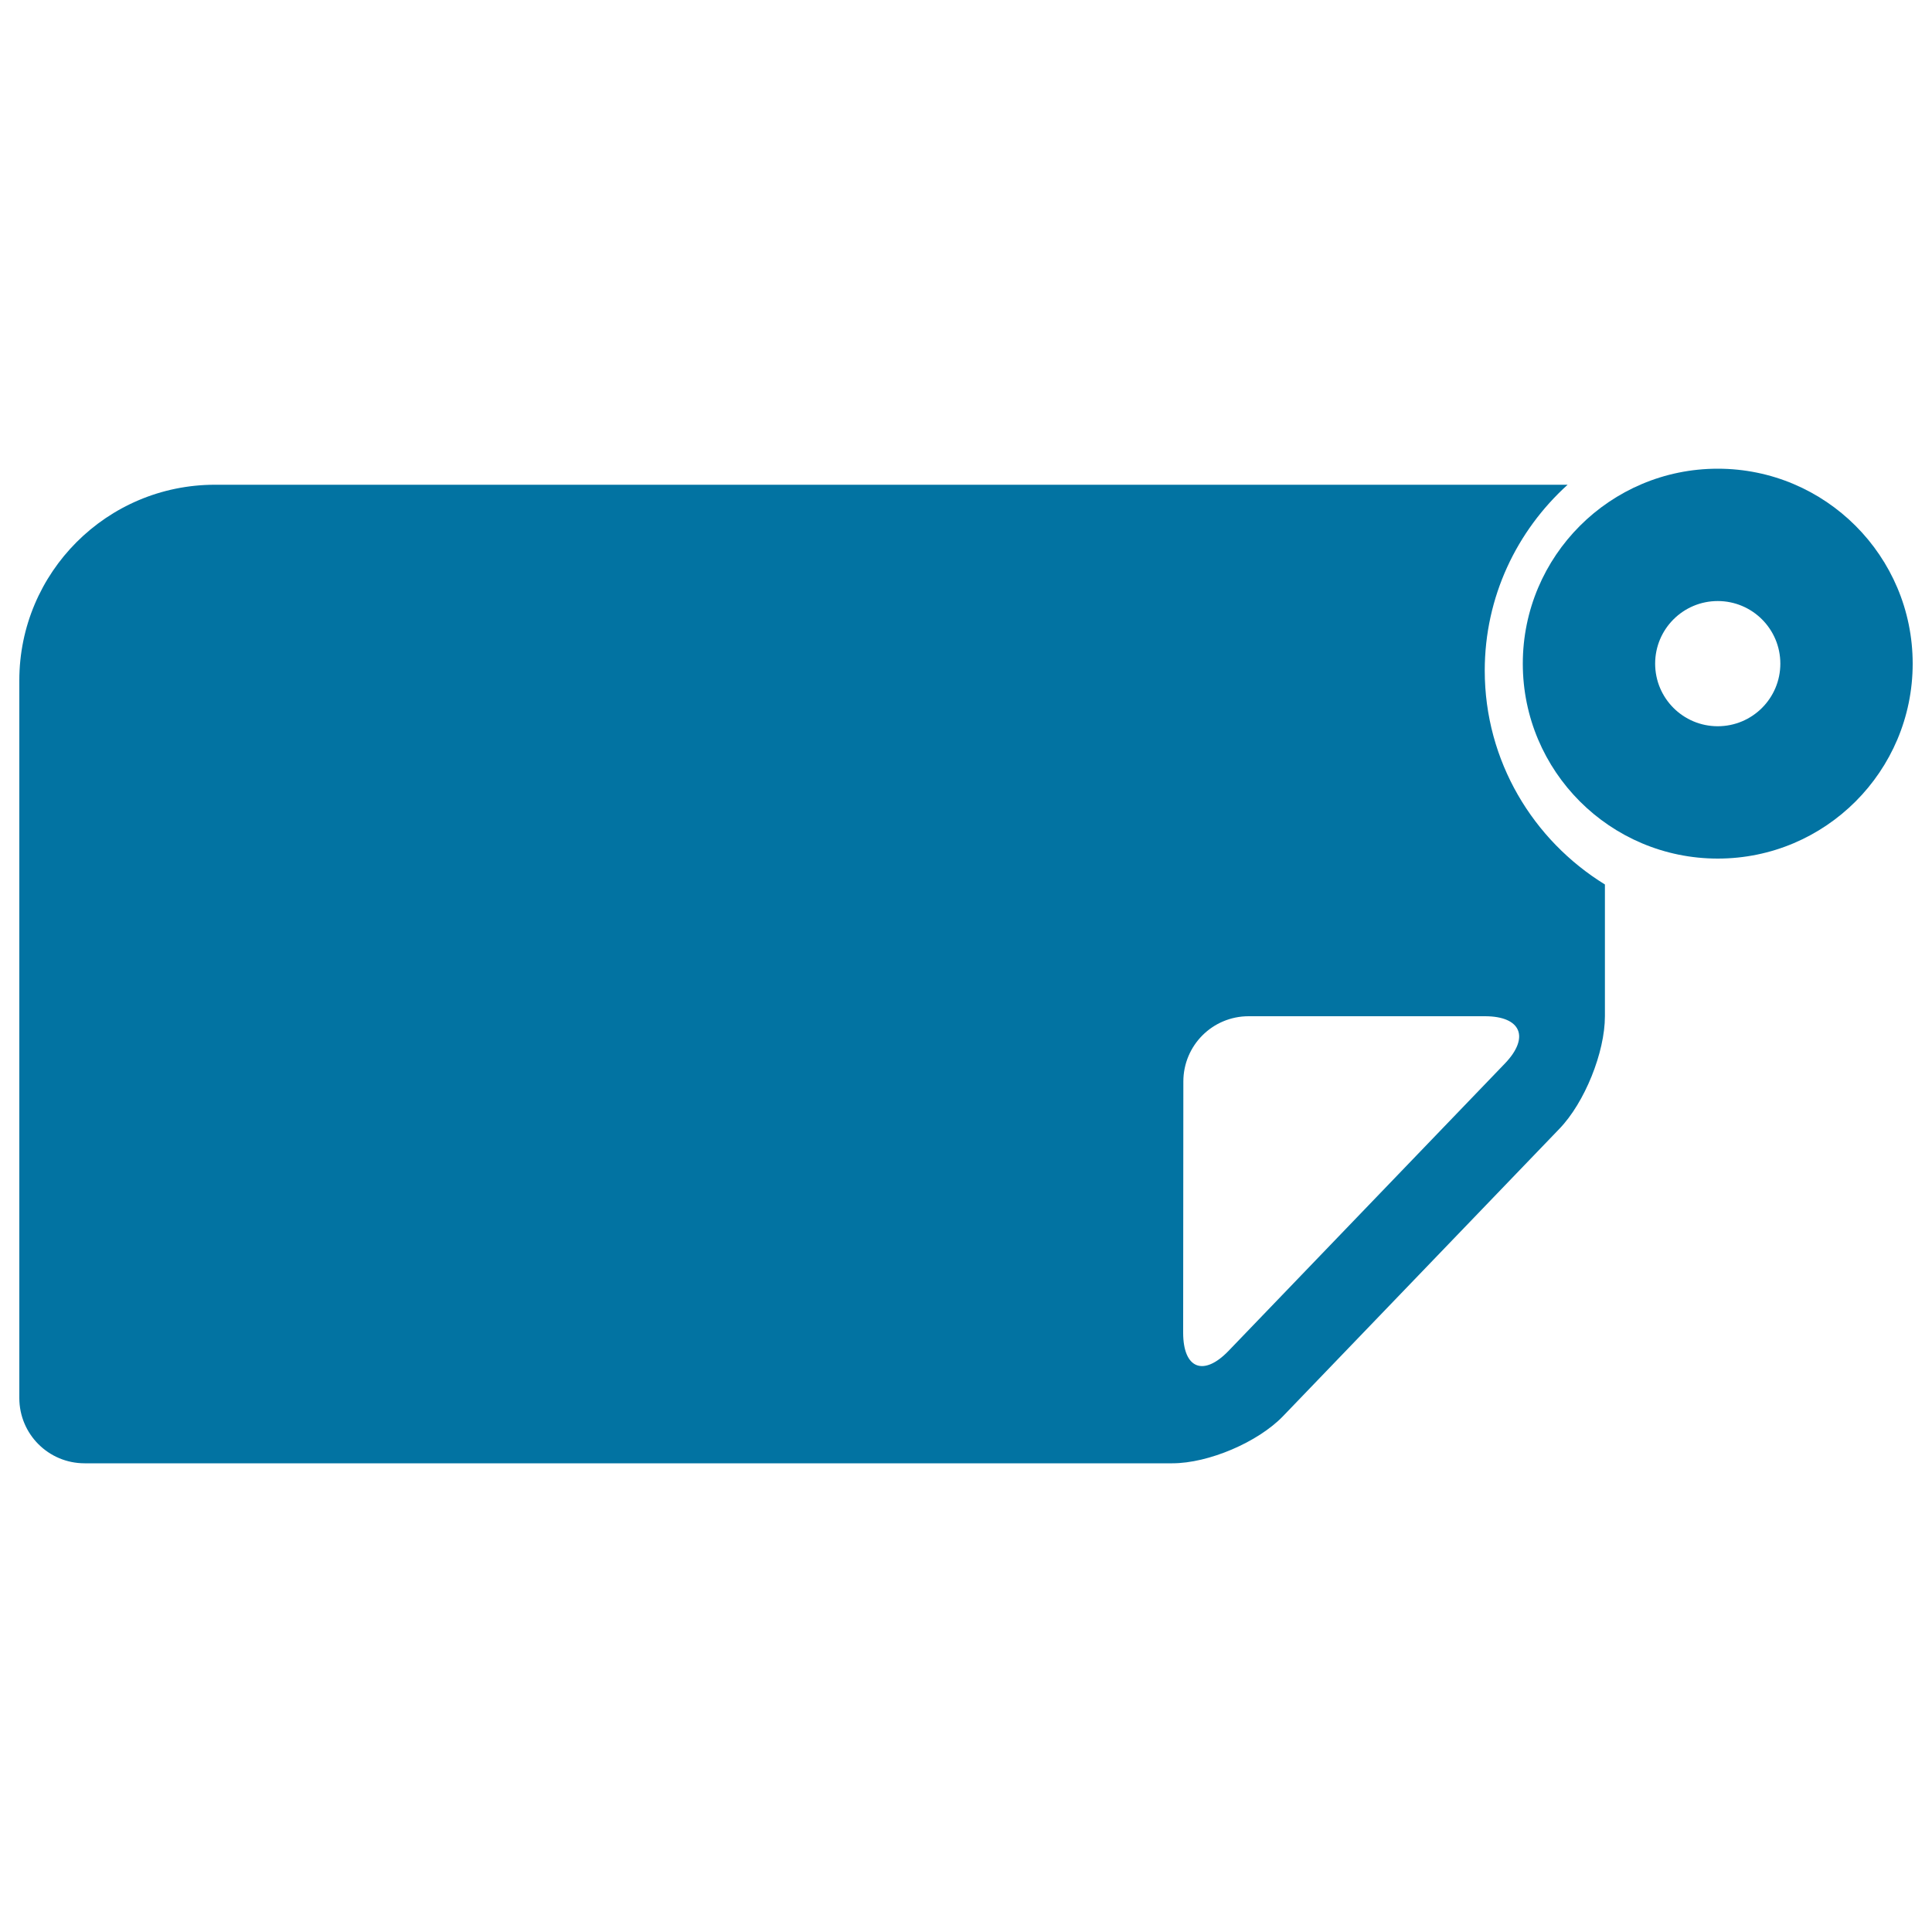 <svg xmlns="http://www.w3.org/2000/svg" viewBox="0 0 1000 1000" style="fill:#0273a2">
<title>Folded Paper Silhouette With Circle Thick Outline SVG icon</title>
<g><g><path d="M664.1,733l143.1-148.8c13-13.5,23.5-39.5,23.5-58.2v-68.2c-37.2-22.9-62.2-63.9-62.2-110.7c0-38.2,16.6-72.4,42.9-96.2H111.3c-56,0-101.3,45.4-101.3,101.3v371.4c0,18.7,15.1,33.8,33.8,33.8h563C625.5,757.4,651.1,746.5,664.1,733z M612.5,559.8c0-18.7,15.1-33.8,33.8-33.8h122.3c18.7,0,23.3,10.9,10.4,24.4L635.9,699.2c-13,13.5-23.5,9.2-23.5-9.4L612.5,559.8L612.5,559.8L612.5,559.8z"/><path d="M889.1,242.6c-55.7,0-100.9,45.2-100.9,100.9c0,55.7,45.2,100.9,100.9,100.9c55.7,0,100.9-45.2,100.9-100.9C990,287.8,944.8,242.6,889.1,242.6z M889.1,375.9c-17.9,0-32.4-14.5-32.4-32.4c0-17.9,14.5-32.4,32.4-32.4c17.9,0,32.4,14.5,32.4,32.4C921.5,361.4,907,375.9,889.1,375.9z"/></g></g>
</svg>